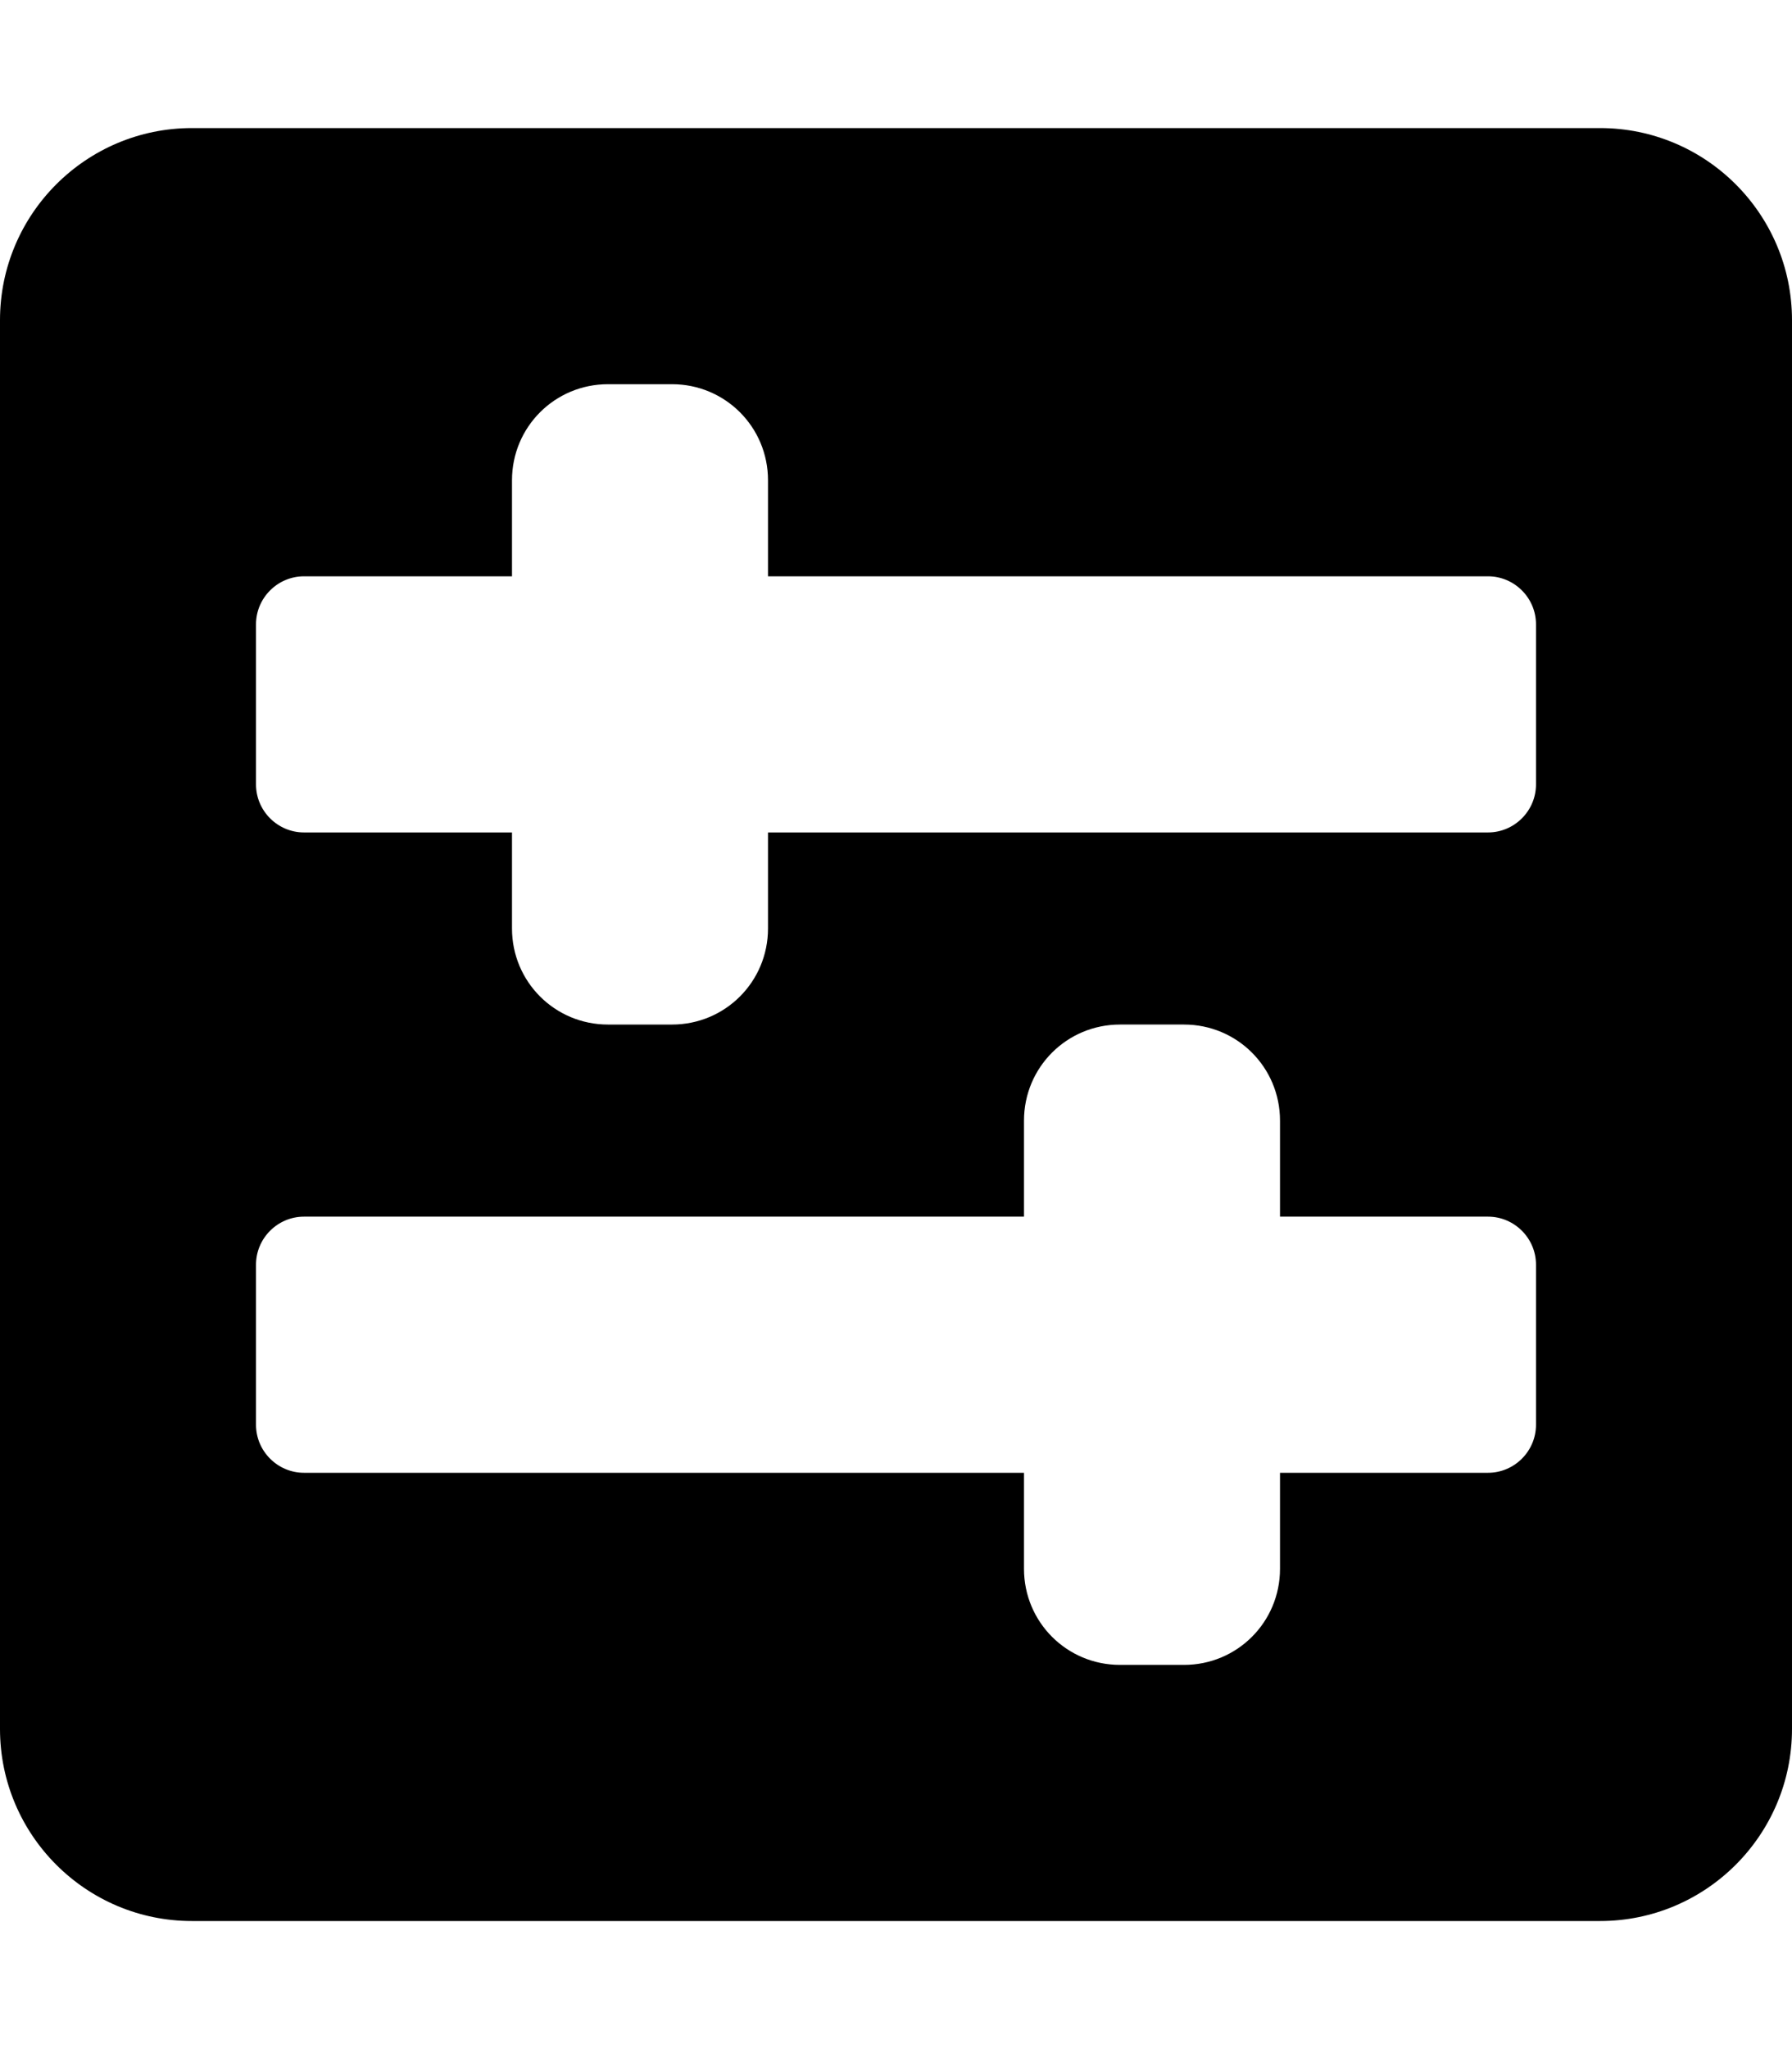 <svg xmlns="http://www.w3.org/2000/svg" viewBox="0 0 448 512"><path d="M400 32H48C21.5 32 0 53.5 0 80v352c0 26.5 21.5 48 48 48h352c26.5 0 48-21.5 48-48V80c0-26.5-21.5-48-48-48zm-16 324c0 6.6-5.4 12-12 12h-52v24c0 13.3-10.7 24-24 24h-16c-13.3 0-24-10.7-24-24v-24H76c-6.6 0-12-5.4-12-12v-40c0-6.6 5.4-12 12-12h180v-24c0-13.3 10.7-24 24-24h16c13.3 0 24 10.7 24 24v24h52c6.6 0 12 5.4 12 12v40zm0-160c0 6.6-5.4 12-12 12H192v24c0 13.3-10.7 24-24 24h-16c-13.3 0-24-10.7-24-24v-24H76c-6.6 0-12-5.4-12-12v-40c0-6.6 5.4-12 12-12h52v-24c0-13.3 10.7-24 24-24h16c13.3 0 24 10.7 24 24v24h180c6.6 0 12 5.4 12 12v40z"/></svg>
<!--
Font Awesome Pro 5.1.0 by @fontawesome - https://fontawesome.com
License - https://fontawesome.com/license (Commercial License)
-->